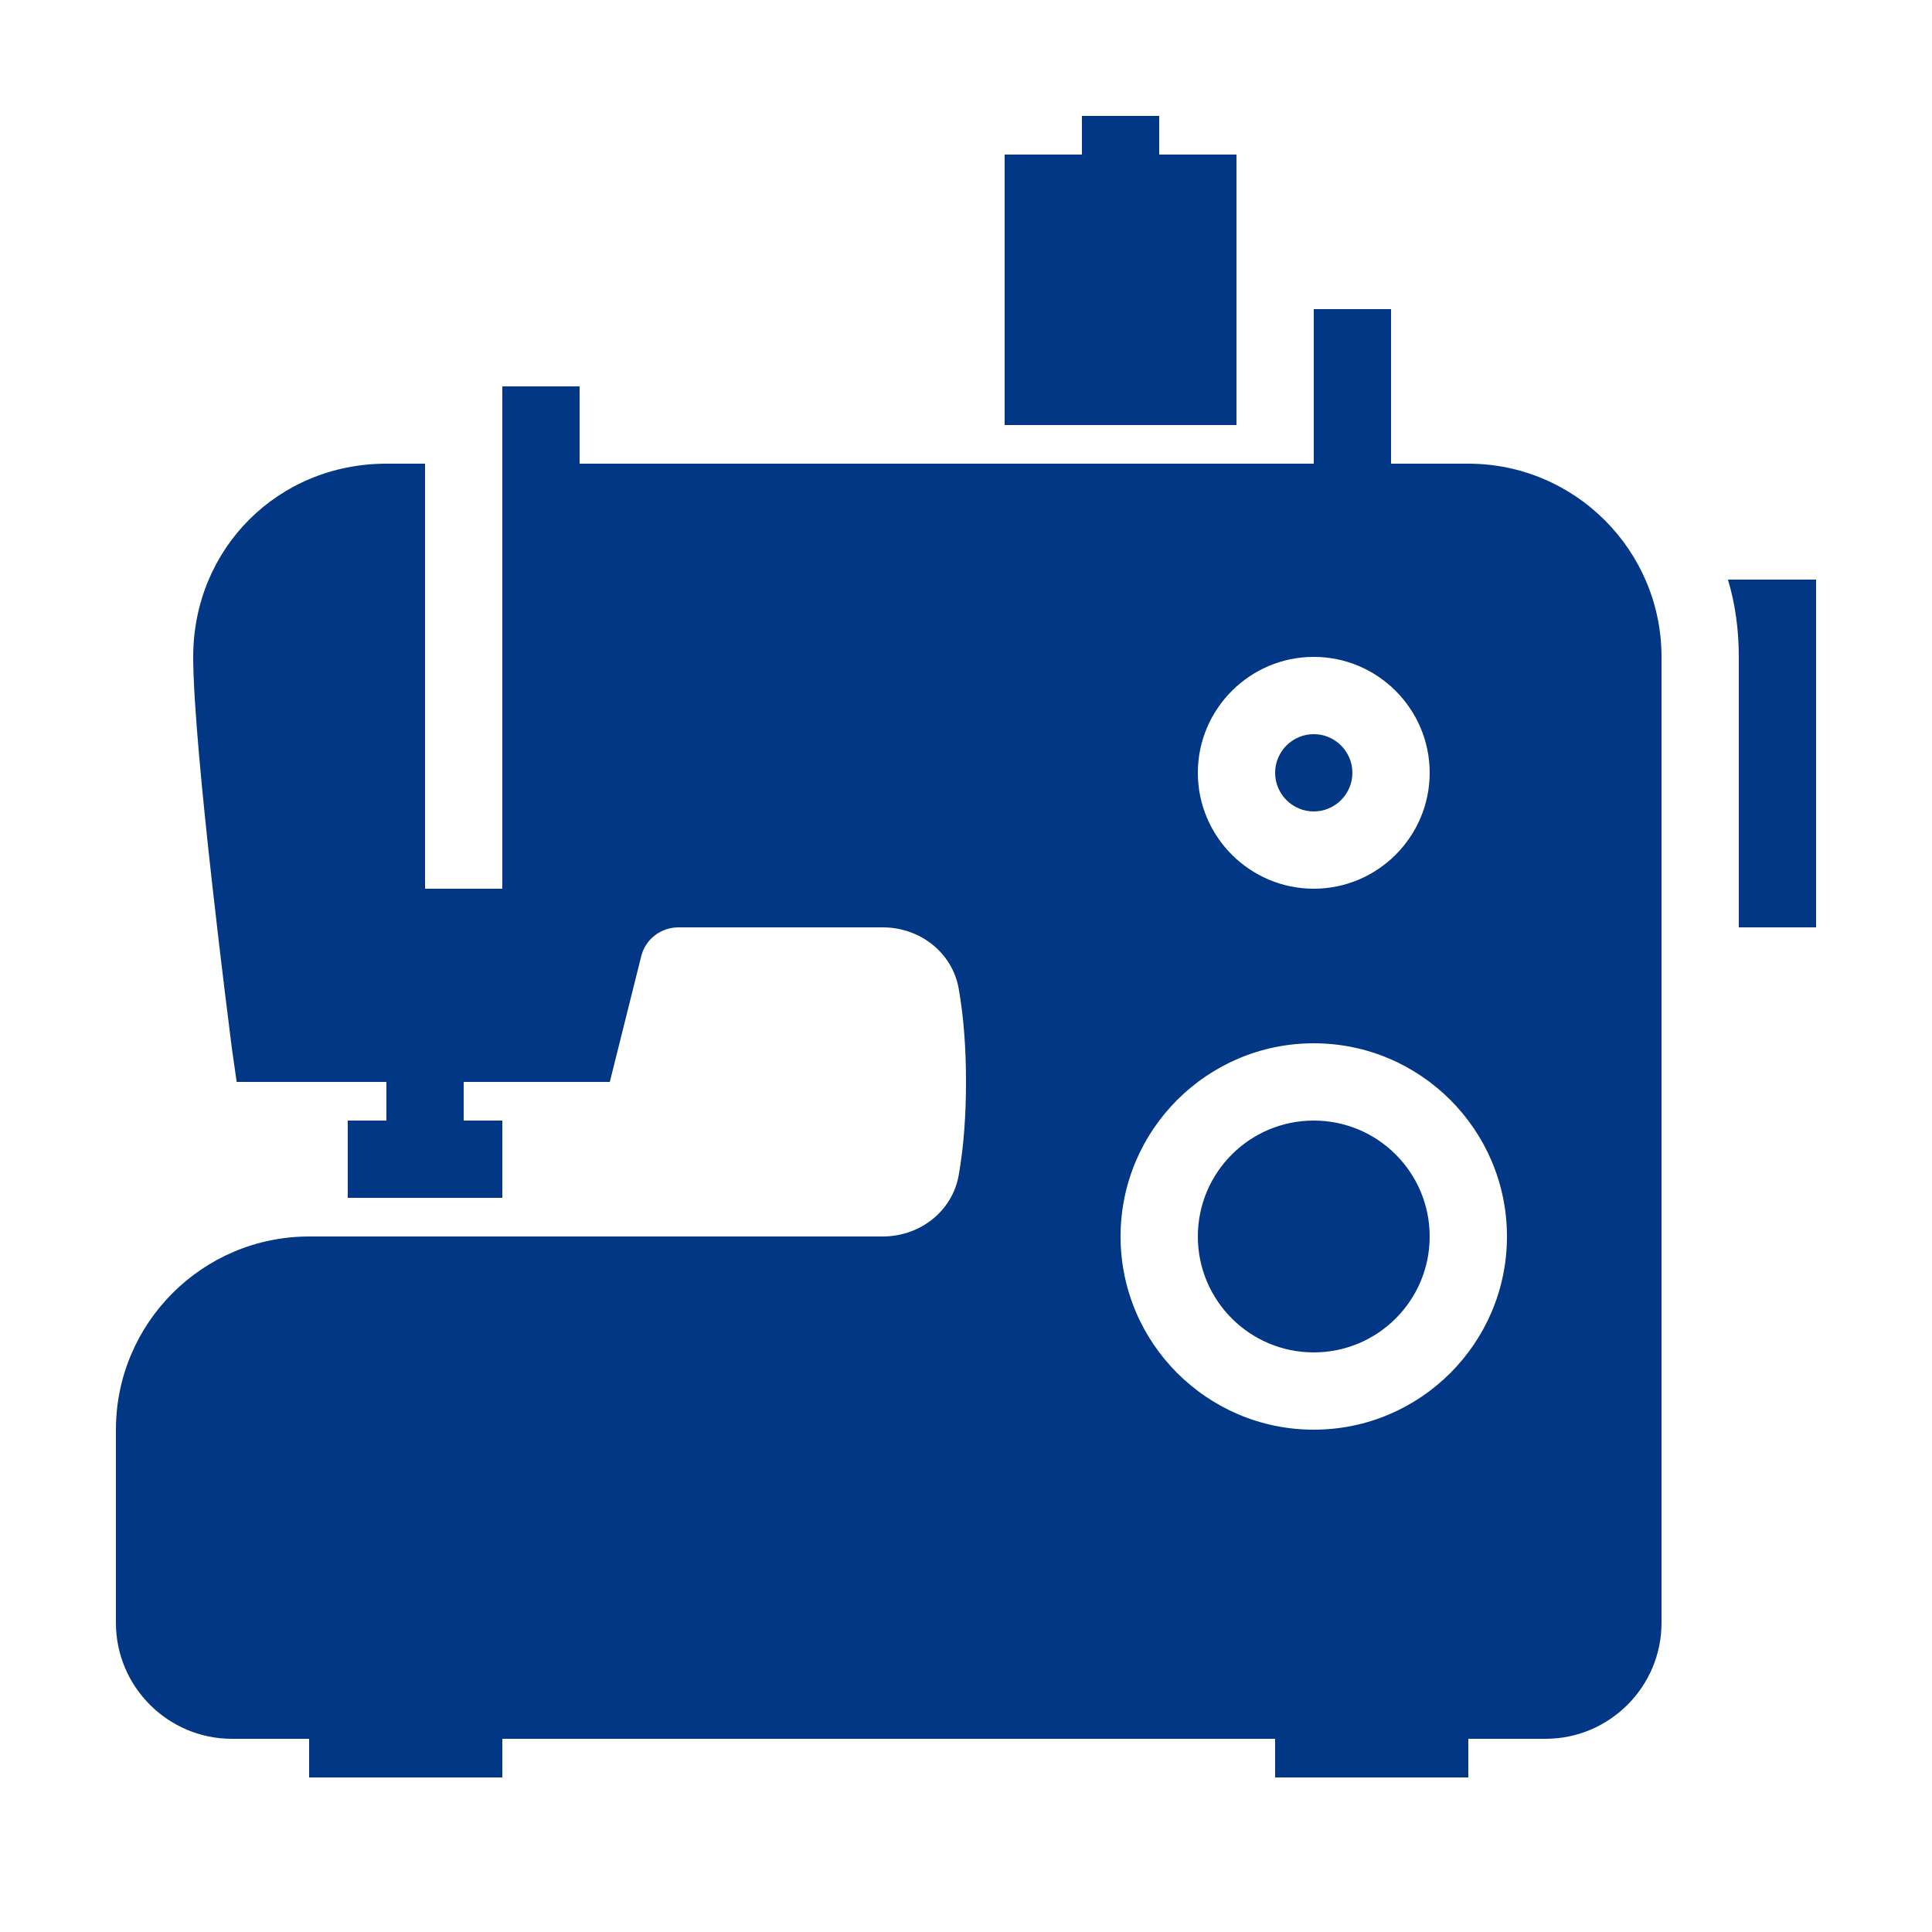 <svg width="60" height="60" viewBox="0 0 60 60" fill="none" xmlns="http://www.w3.org/2000/svg">
<path d="M33.6 3.6V4.8H31.2V13.2H38.4V4.8H36V3.6H33.6ZM40.8 9.6V14.4H18V12H15.6V27.6H13.2V14.4H12C8.634 14.4 6 17.035 6 20.4C6 23.222 7.153 32.17 7.2 32.55L7.35 33.6H12V34.8H10.8V37.2H15.6V34.8H14.4V33.6H18.938L19.913 29.7C20.044 29.166 20.522 28.8 21.075 28.8H27.413C28.584 28.8 29.583 29.597 29.775 30.713C29.93 31.589 30 32.569 30 33.6C30 34.631 29.93 35.611 29.775 36.488C29.583 37.603 28.584 38.4 27.413 38.4H9.6C6.291 38.4 3.6 41.091 3.6 44.4V50.4C3.6 52.383 5.217 54 7.2 54H9.6V55.2H15.6V54H39.6V55.2H45.6V54H48C49.983 54 51.6 52.383 51.6 50.4V20.4C51.6 17.091 48.909 14.4 45.6 14.4H43.2V9.6H40.8ZM53.663 18C53.892 18.759 54 19.566 54 20.4V28.8H56.4V18H53.663ZM40.8 20.4C42.783 20.4 44.4 22.017 44.4 24C44.4 25.983 42.783 27.6 40.8 27.6C38.817 27.6 37.2 25.983 37.2 24C37.2 22.017 38.817 20.4 40.8 20.4ZM40.8 22.8C40.139 22.8 39.6 23.339 39.6 24C39.6 24.661 40.139 25.2 40.8 25.2C41.461 25.2 42 24.661 42 24C42 23.339 41.461 22.8 40.8 22.8ZM40.8 32.4C44.109 32.4 46.8 35.091 46.8 38.4C46.8 41.709 44.109 44.4 40.8 44.4C37.491 44.4 34.8 41.709 34.8 38.4C34.8 35.091 37.491 32.4 40.8 32.4ZM40.8 34.8C38.812 34.8 37.2 36.413 37.2 38.4C37.2 40.388 38.812 42 40.8 42C42.788 42 44.4 40.388 44.4 38.4C44.4 36.413 42.788 34.8 40.8 34.8Z" fill="#023785"/>
</svg>
